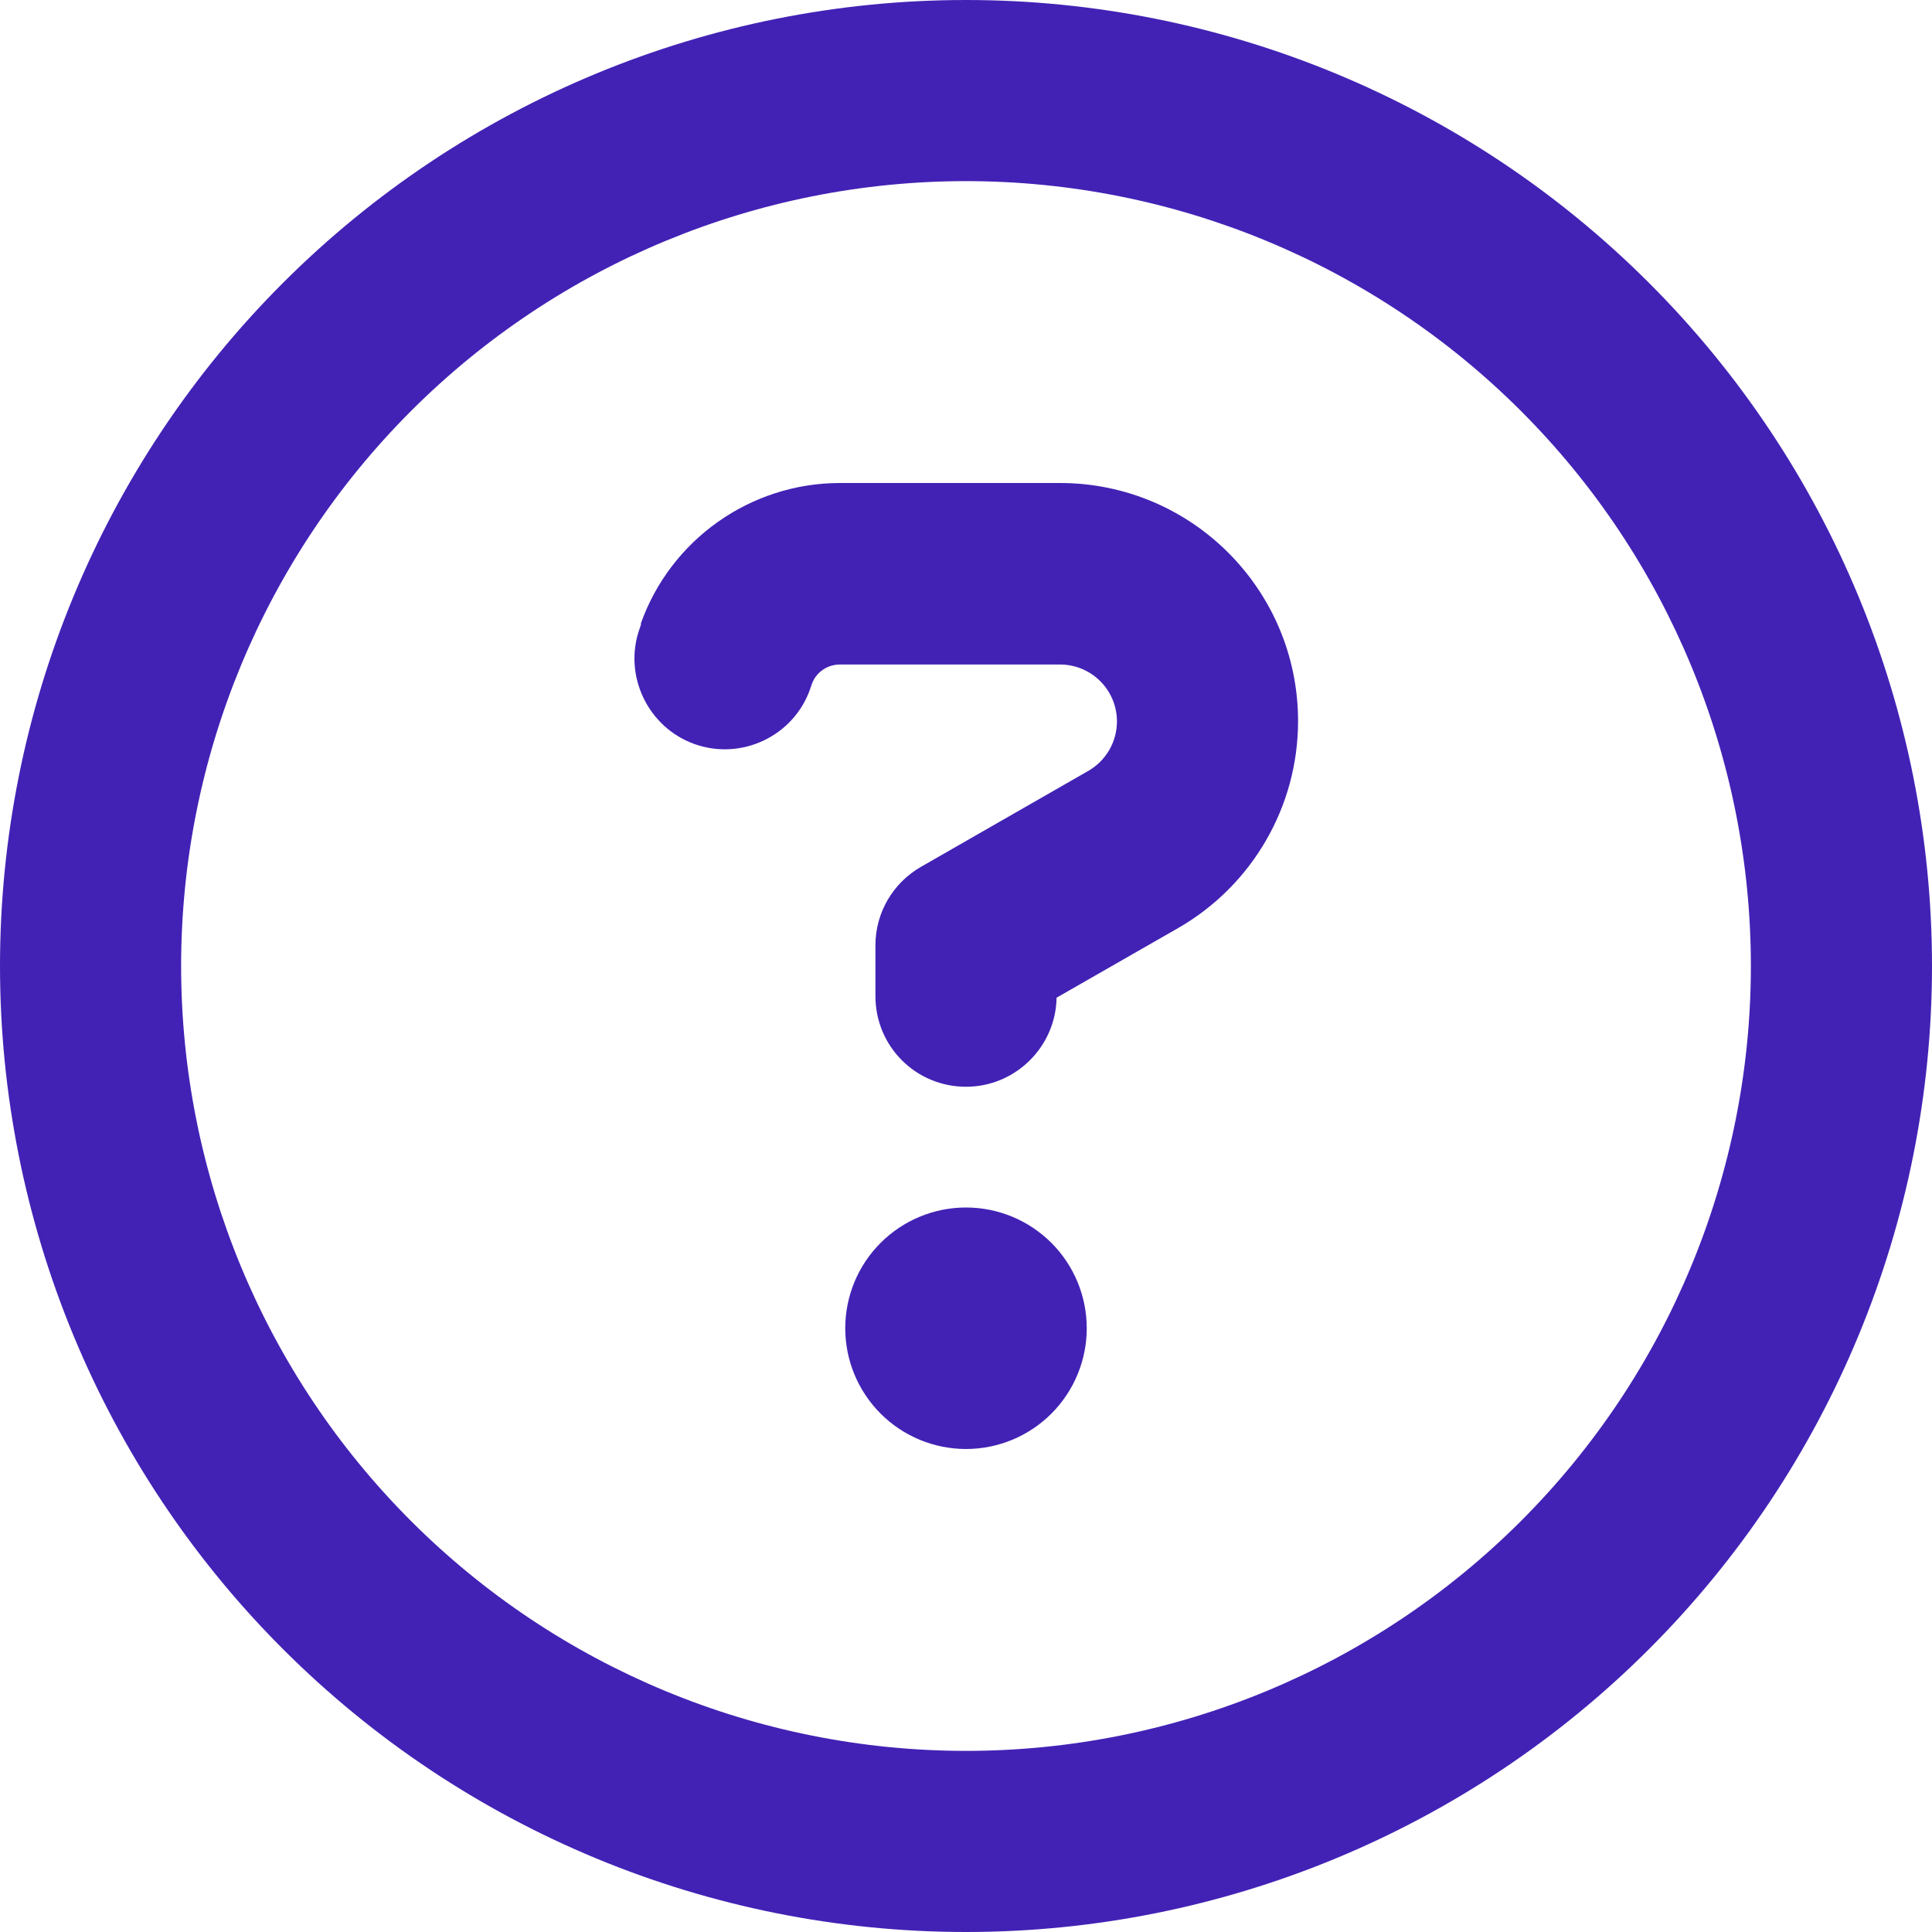 <?xml version="1.0" encoding="UTF-8"?> <svg xmlns="http://www.w3.org/2000/svg" width="512" height="512" viewBox="0 0 512 512" fill="none"><g clip-path="url(#clip0_3131_366)"><path d="M464 256C464 200.835 442.086 147.929 403.078 108.922C364.071 69.914 311.165 48 256 48C200.835 48 147.929 69.914 108.922 108.922C69.914 147.929 48 200.835 48 256C48 311.165 69.914 364.071 108.922 403.078C147.929 442.086 200.835 464 256 464C311.165 464 364.071 442.086 403.078 403.078C442.086 364.071 464 311.165 464 256ZM0 256C0 188.105 26.971 122.99 74.981 74.981C122.99 26.971 188.105 0 256 0C323.895 0 389.01 26.971 437.019 74.981C485.029 122.99 512 188.105 512 256C512 323.895 485.029 389.01 437.019 437.019C389.01 485.029 323.895 512 256 512C188.105 512 122.99 485.029 74.981 437.019C26.971 389.01 0 323.895 0 256ZM169.8 165.3C177.7 143 198.9 128 222.6 128H280.9C315.8 128 344 156.3 344 191.1C344 213.7 331.9 234.6 312.3 245.9L280 264.4C279.8 277.4 269.1 288 256 288C242.7 288 232 277.3 232 264V250.5C232 241.9 236.6 234 244.1 229.7L288.4 204.3C293.1 201.6 296 196.6 296 191.2C296 182.8 289.2 176.1 280.9 176.1H222.6C219.2 176.1 216.2 178.2 215.1 181.4L214.7 182.6C210.3 195.1 196.5 201.6 184.1 197.2C171.7 192.8 165.1 179 169.5 166.6L169.9 165.4L169.8 165.3ZM224 352C224 343.513 227.371 335.374 233.373 329.373C239.374 323.371 247.513 320 256 320C264.487 320 272.626 323.371 278.627 329.373C284.629 335.374 288 343.513 288 352C288 360.487 284.629 368.626 278.627 374.627C272.626 380.629 264.487 384 256 384C247.513 384 239.374 380.629 233.373 374.627C227.371 368.626 224 360.487 224 352Z" fill="#4222B5"></path></g><defs><clipPath id="clip0_3131_366"><rect width="512" height="512" fill="white"></rect></clipPath></defs></svg> 